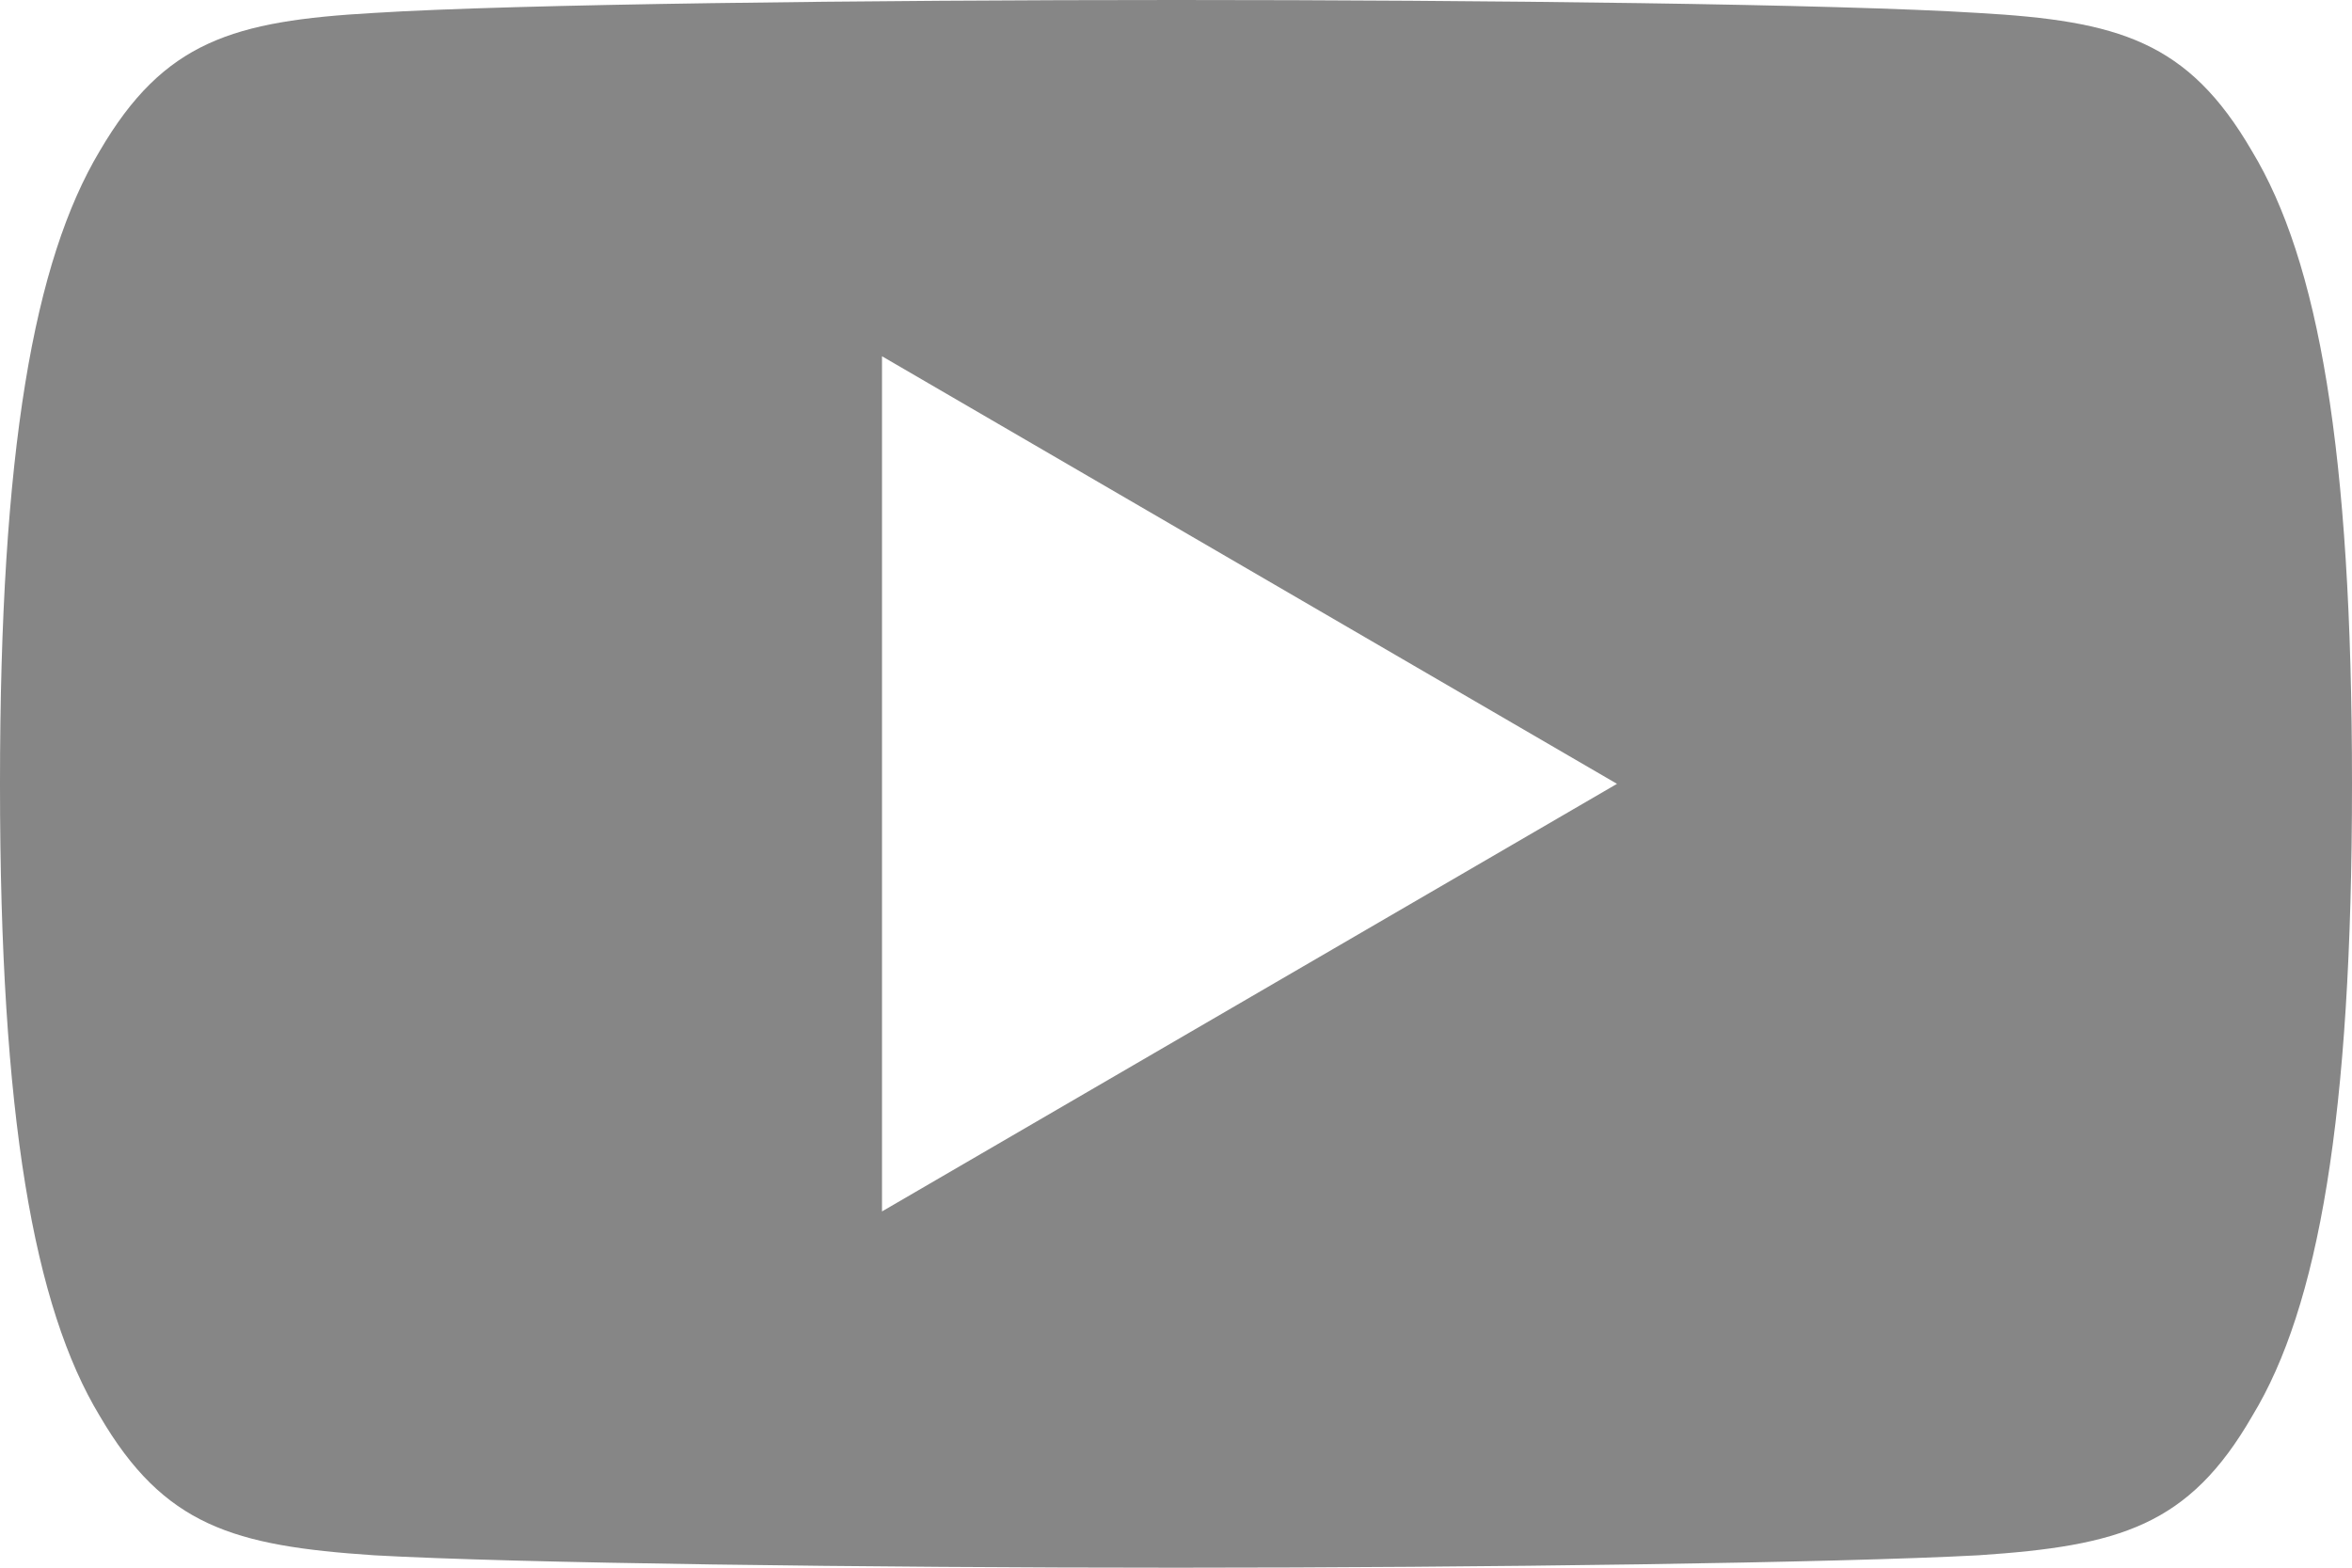 <svg width="18" height="12" viewBox="0 0 18 12" fill="none" xmlns="http://www.w3.org/2000/svg">
<path d="M17.234 1.156C16.745 0.314 16.214 0.16 15.138 0.099C14.059 0.031 11.348 0 9.004 0C6.652 0 3.938 0.031 2.862 0.099C1.786 0.16 1.255 0.314 0.763 1.156C0.26 1.998 0 3.447 0 5.997C0 6 0 6 0 6C0 6.003 0 6.003 0 6.003V6.007C0 8.547 0.26 10.006 0.763 10.838C1.255 11.68 1.786 11.833 2.862 11.905C3.941 11.966 6.652 12 9.004 12C11.352 12 14.062 11.963 15.142 11.905C16.221 11.833 16.752 11.68 17.237 10.838C17.743 10.006 18 8.547 18 6.007C18 6.007 18 6.003 18 6V5.997C18 3.447 17.743 1.998 17.234 1.156ZM6.75 9.273V2.727L12.375 6L6.75 9.273Z" fill="#868686"/>
</svg>
